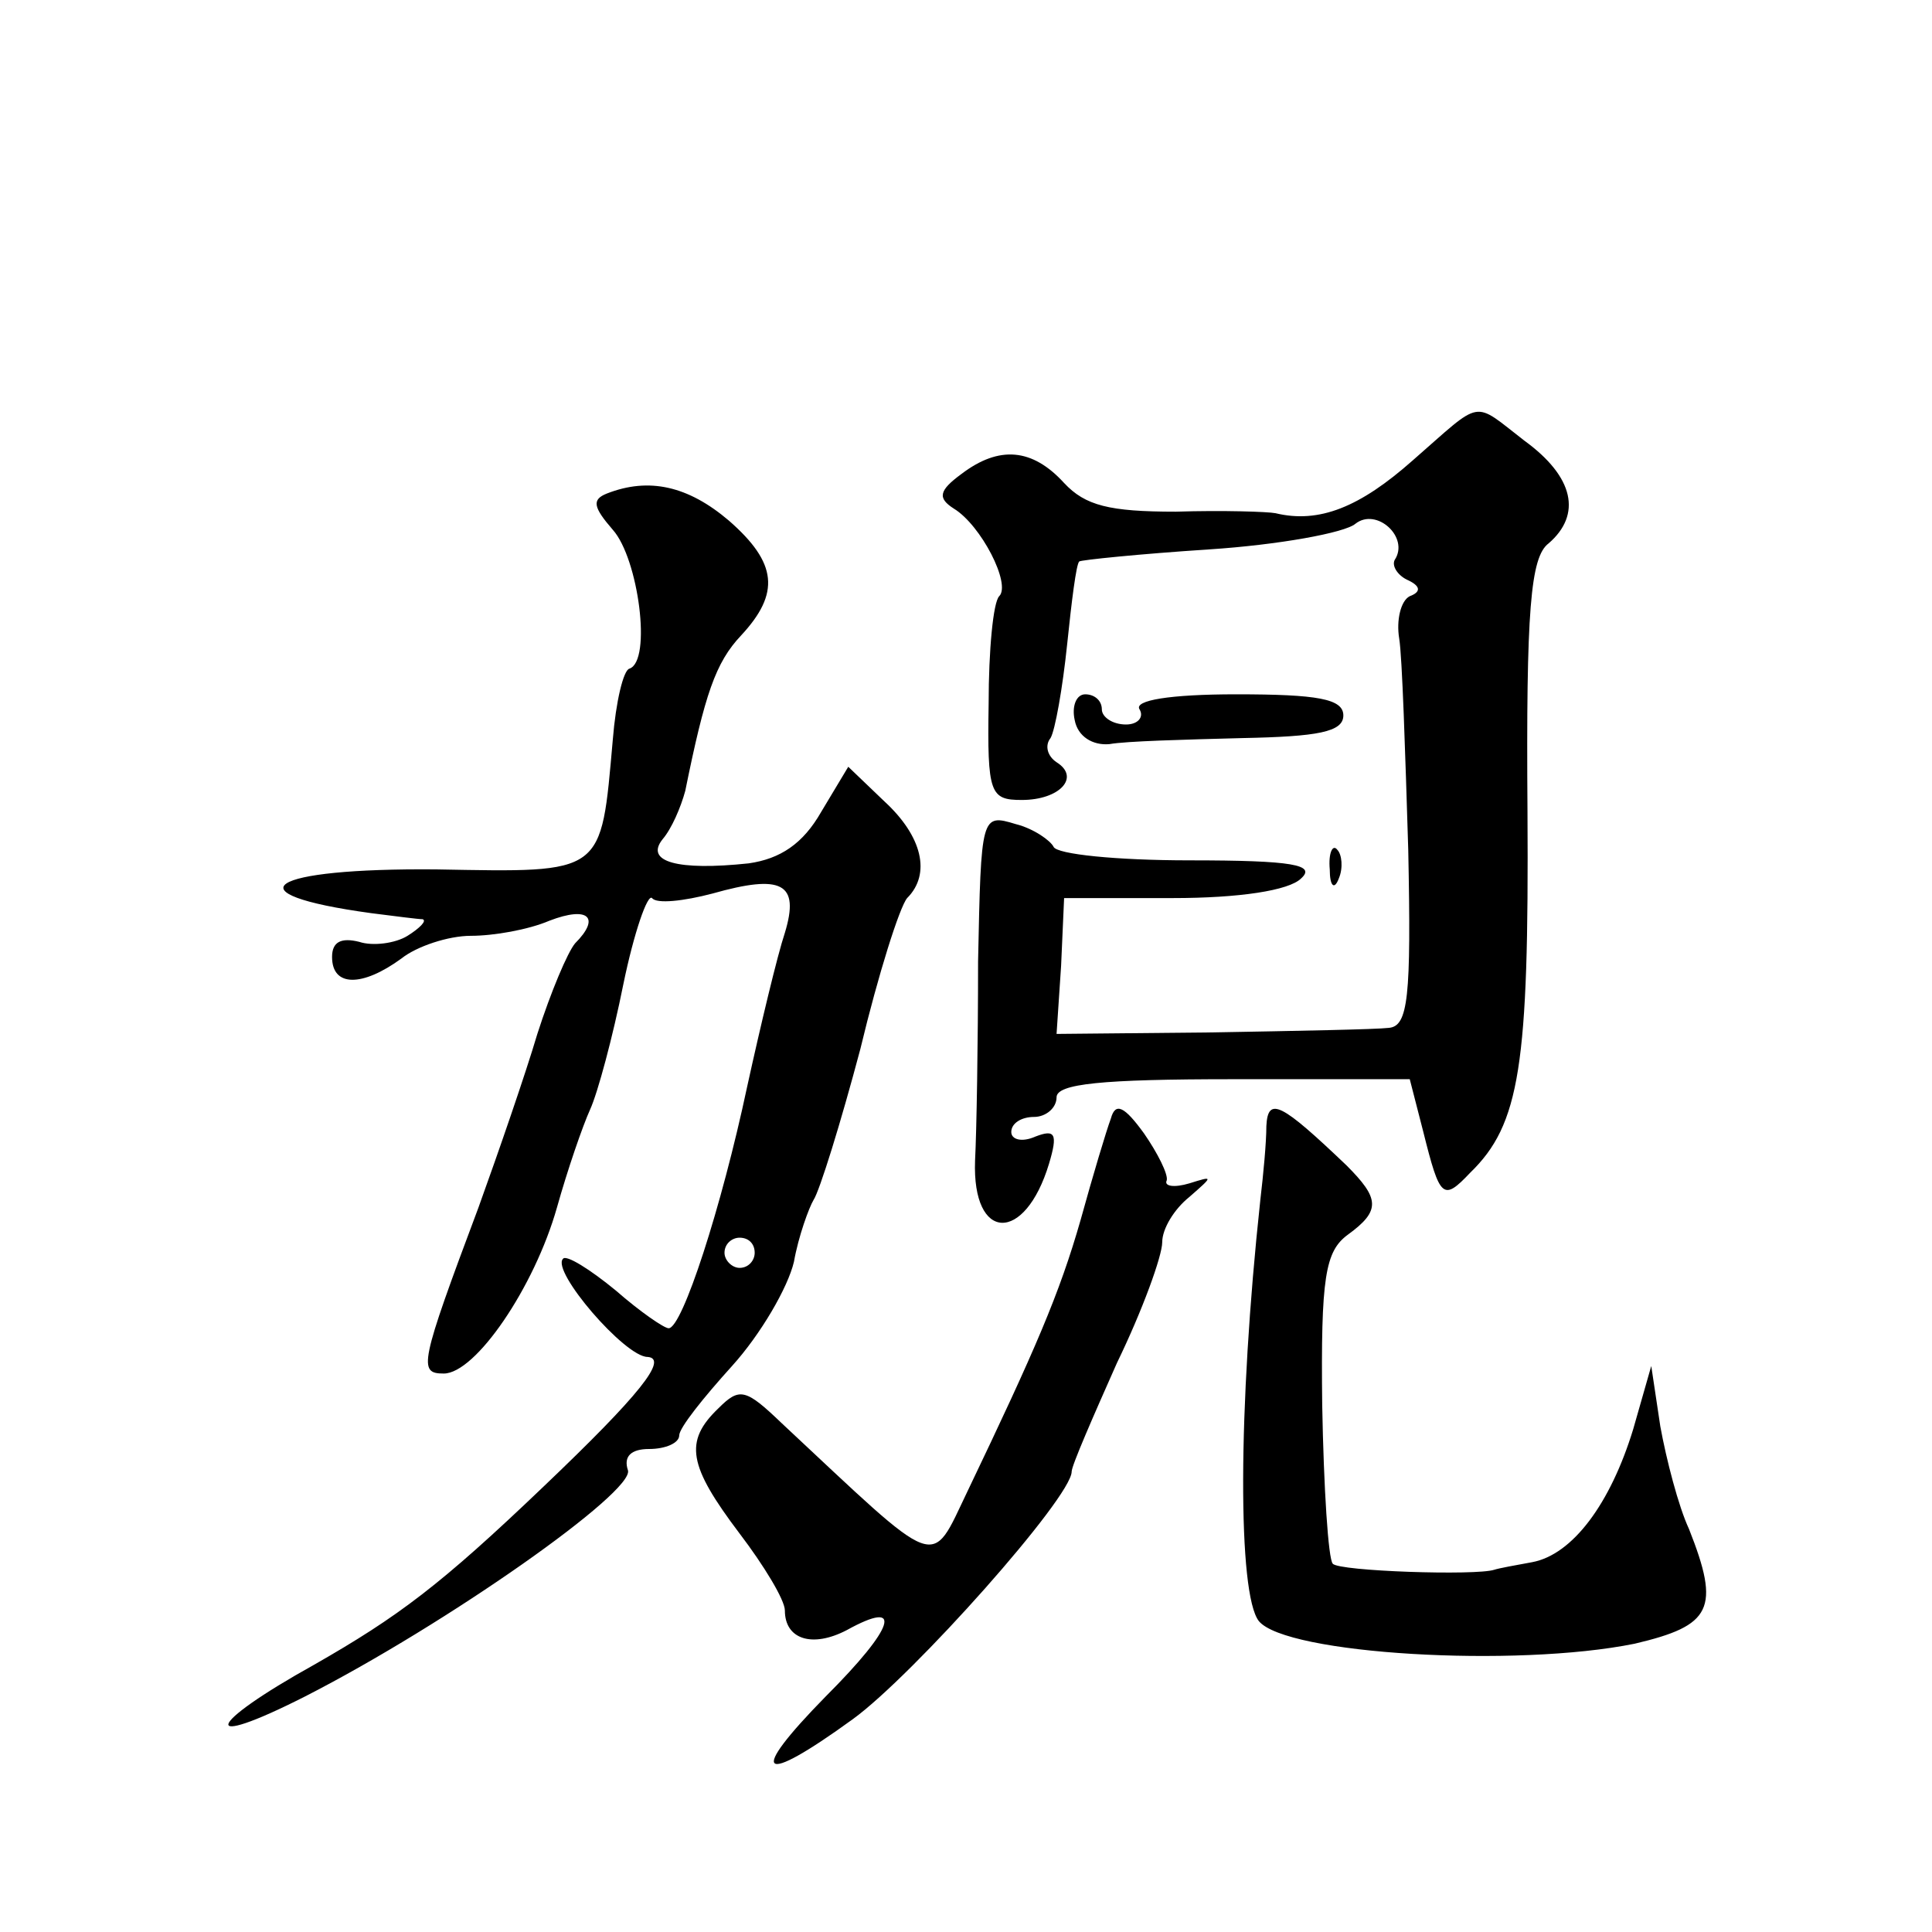 <?xml version="1.0" standalone="no"?>
<!DOCTYPE svg PUBLIC "-//W3C//DTD SVG 20010904//EN"
 "http://www.w3.org/TR/2001/REC-SVG-20010904/DTD/svg10.dtd">
<svg version="1.0" xmlns="http://www.w3.org/2000/svg"
 width="128pt" height="128pt" viewBox="0 0 128 128"
 preserveAspectRatio="xMidYMid meet">
<g transform="translate(0,128) scale(0.1,-0.1)"
fill="#0" stroke="none">
<path d="M936 975 c-35 -31 -62 -42 -91 -35 -5 1 -35 2 -66 1 -44 0 -60 4 -74 19
-21 23 -43 25 -68 6 -15 -11 -16 -16 -5 -23 18 -11 38 -50 30 -58 -4 -4 -7 -36
-7 -71 -1 -60 1 -64 22 -64 25 0 39 15 23 25 -6 4 -8 11 -4 16 3 5 8 33 11 62 3
29 6 53 8 55 1 1 40 5 86 8 46 3 90 11 97 17 14 11 36 -9 26 -24 -2 -4 2 -10 8
-13 9 -4 10 -8 2 -11 -6 -3 -9 -16 -7 -28 2 -12 4 -75 6 -140 2 -98 0 -117 -13
-118 -8 -1 -61 -2 -117 -3 l-103 -1 3 45 2 45 72 0 c44 0 77 5 85 13 10 9 -5 12
-74 12 -48 0 -88 4 -90 9 -2 4 -13 12 -25 15 -23 7 -23 6 -25 -91 0 -54 -1 -113
-2 -132 -2 -54 33 -55 49 -2 6 20 4 23 -9 18 -9 -4 -16 -2 -16 3 0 6 7 10 15 10
8 0 15 6 15 13 0 9 30 12 117 12 l117 0 9 -35 c11 -44 13 -46 31 -27 33 32 39 71
38 239 -1 134 2 169 14 178 22 19 17 44 -16 68 -35 27 -27 28 -74 -13z M402 953
c-10 -4 -9 -9 4 -24 17 -19 26 -87 11 -92 -4 -1 -9 -22 -11 -47 -8 -90 -5 -88 -117
-86 -112 1 -138 -16 -43 -29 16 -2 31 -4 34 -4 3 -1 -2 -6 -10 -11 -8 -5 -23 -7
-32 -4 -12 3 -18 0 -18 -10 0 -20 20 -20 46 -1 10 8 31 15 46 15 15 0 38 4 52 10
26 10 34 2 17 -15 -5 -6 -16 -32 -25 -60 -8 -27 -26 -79 -39 -115 -39 -104 -40
-110 -23 -110 21 0 60 57 75 110 7 25 17 54 22 65 5 11 15 48 22 83 7 34 16 60
19 57 3 -4 21 -2 40 3 46 13 58 7 48 -26 -5 -15 -16 -61 -25 -102 -17 -80 -43 -160
-52 -160 -3 0 -19 11 -35 25 -17 14 -33 24 -35 21 -8 -8 41 -65 56 -65 14 -1 -5
-25 -69 -86 -68 -65 -96 -86 -152 -118 -72 -40 -77 -57 -6 -21 94 48 219 136 214
150 -3 9 2 14 14 14 11 0 20 4 20 9 0 5 16 25 35 46 19 21 37 52 41 69 3 17 10
36 13 41 4 6 18 51 31 100 12 50 26 94 31 100 16 16 10 41 -15 64 l-24 23 -18 -30
c-12 -21 -27 -31 -48 -34 -47 -5 -69 1 -57 16 6 7 12 21 15 32 13 64 20 85 37 103
26 28 24 48 -8 76 -27 23 -53 29 -81 18z m98 -503 c0 -5 -4 -10 -10 -10 -5 0 -10
5 -10 10 0 6 5 10 10 10 6 0 10 -4 10 -10z M712 803 c2 -11 12 -17 23 -16 11 2
50 3 88 4 50 1 67 4 67 15 0 11 -17 14 -71 14 -44 0 -68 -4 -64 -10 3 -5 -1 -10
-9 -10 -9 0 -16 5 -16 10 0 6 -5 10 -11 10 -6 0 -9 -8 -7 -17z M881 704 c0 -11
3 -14 6 -6 3 7 2 16 -1 19 -3 4 -6 -2 -5 -13z M736 539 c-3 -8 -12 -38 -20 -67
-14 -49 -30 -86 -75 -180 -25 -52 -17 -54 -123 45 -24 23 -28 24 -42 10 -23 -22
-20 -38 14 -83 16 -21 30 -44 30 -51 0 -19 18 -25 41 -13 38 21 32 2 -14 -44 -52
-53 -44 -60 18 -15 40 29 145 147 145 164 0 4 14 36 30 72 17 35 30 71 30 80 0
9 8 22 18 30 16 14 16 14 0 9 -10 -3 -17 -2 -15 2 1 4 -6 18 -15 31 -13 18 -19
21 -22 10z M839 534 c0 -11 -2 -32 -4 -49 -15 -139 -15 -261 -1 -279 18 -22 170
-31 249 -15 51 12 57 23 36 76 -7 15 -15 46 -19 68 l-6 40 -12 -42 c-15 -49 -40
-83 -67 -88 -11 -2 -22 -4 -25 -5 -12 -4 -103 -1 -107 4 -3 3 -6 50 -7 105 -1 85
2 102 17 113 22 16 21 24 -1 46 -43 41 -52 46 -53 26z"/>
</g>
</svg>
